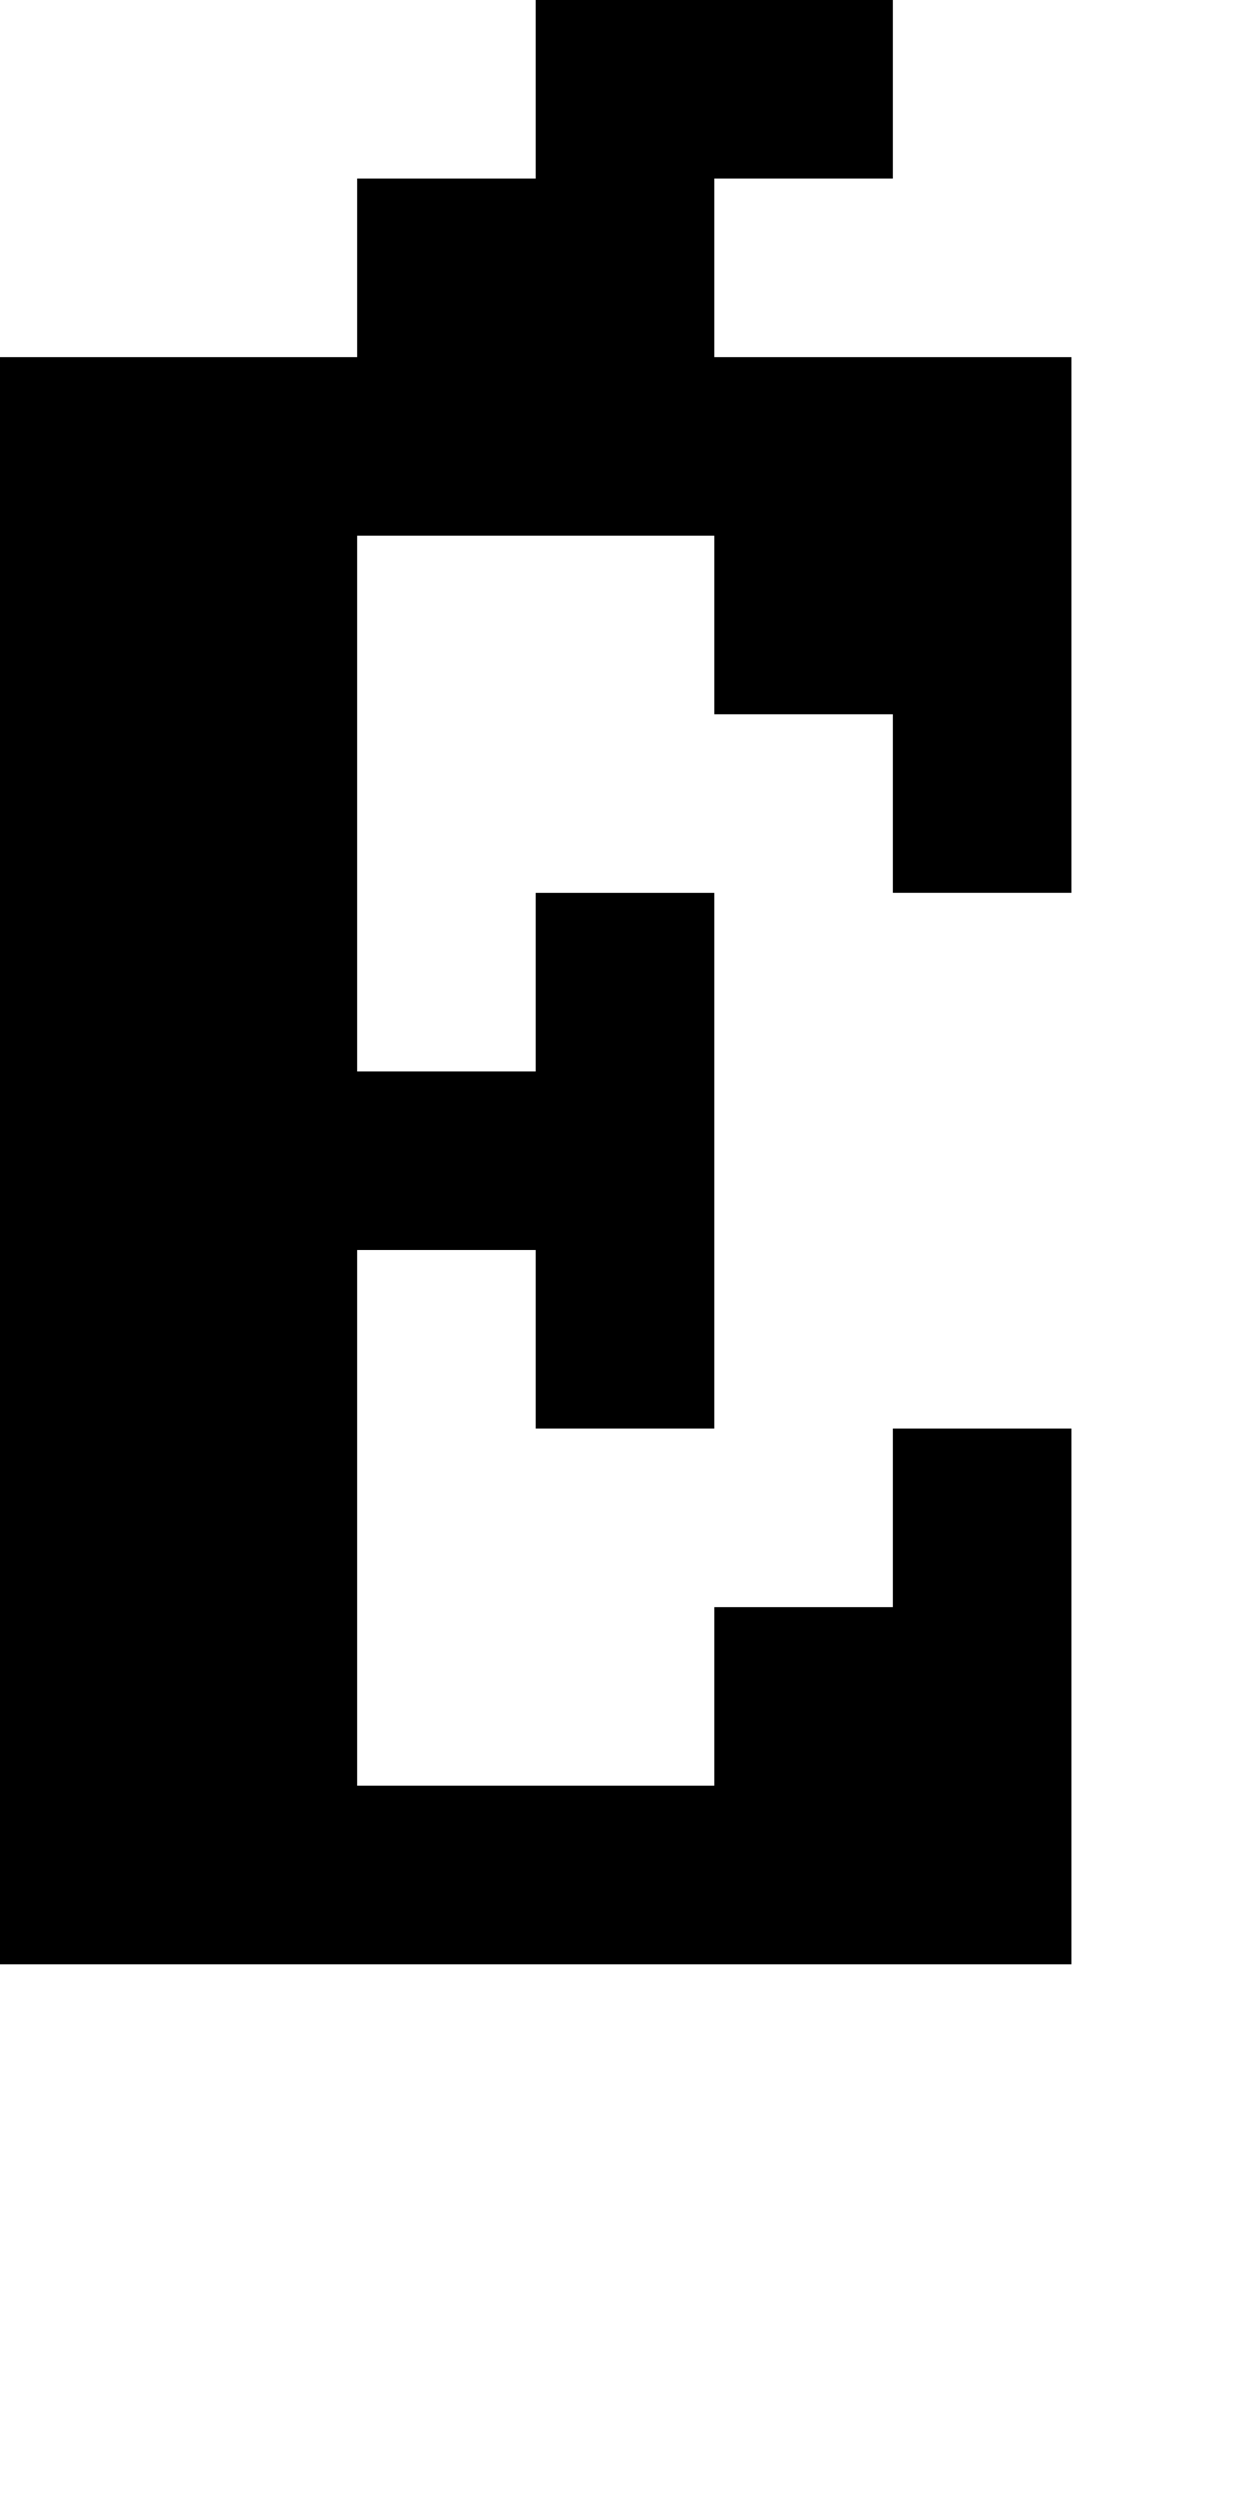 <?xml version="1.0" standalone="no"?>
<!DOCTYPE svg PUBLIC "-//W3C//DTD SVG 20010904//EN"
 "http://www.w3.org/TR/2001/REC-SVG-20010904/DTD/svg10.dtd">
<svg version="1.0" xmlns="http://www.w3.org/2000/svg"
 width="28pt" height="56pt" viewBox="0 0 28 56"
 preserveAspectRatio="xMidYMid meet">
<g transform="translate(0,56) scale(1,-1)"
fill="#000000" stroke="none">
<path d="M12 54 l0 -2 -2 0 -2 0 0 -2 0 -2 -4 0 -4 0 0 -18 0 -18 12 0 12 0 0
6 0 6 -2 0 -2 0 0 -2 0 -2 -2 0 -2 0 0 -2 0 -2 -4 0 -4 0 0 6 0 6 2 0 2 0 0
-2 0 -2 2 0 2 0 0 6 0 6 -2 0 -2 0 0 -2 0 -2 -2 0 -2 0 0 6 0 6 4 0 4 0 0 -2
0 -2 2 0 2 0 0 -2 0 -2 2 0 2 0 0 6 0 6 -4 0 -4 0 0 2 0 2 2 0 2 0 0 2 0 2 -4
0 -4 0 0 -2z"/>
</g>
</svg>
